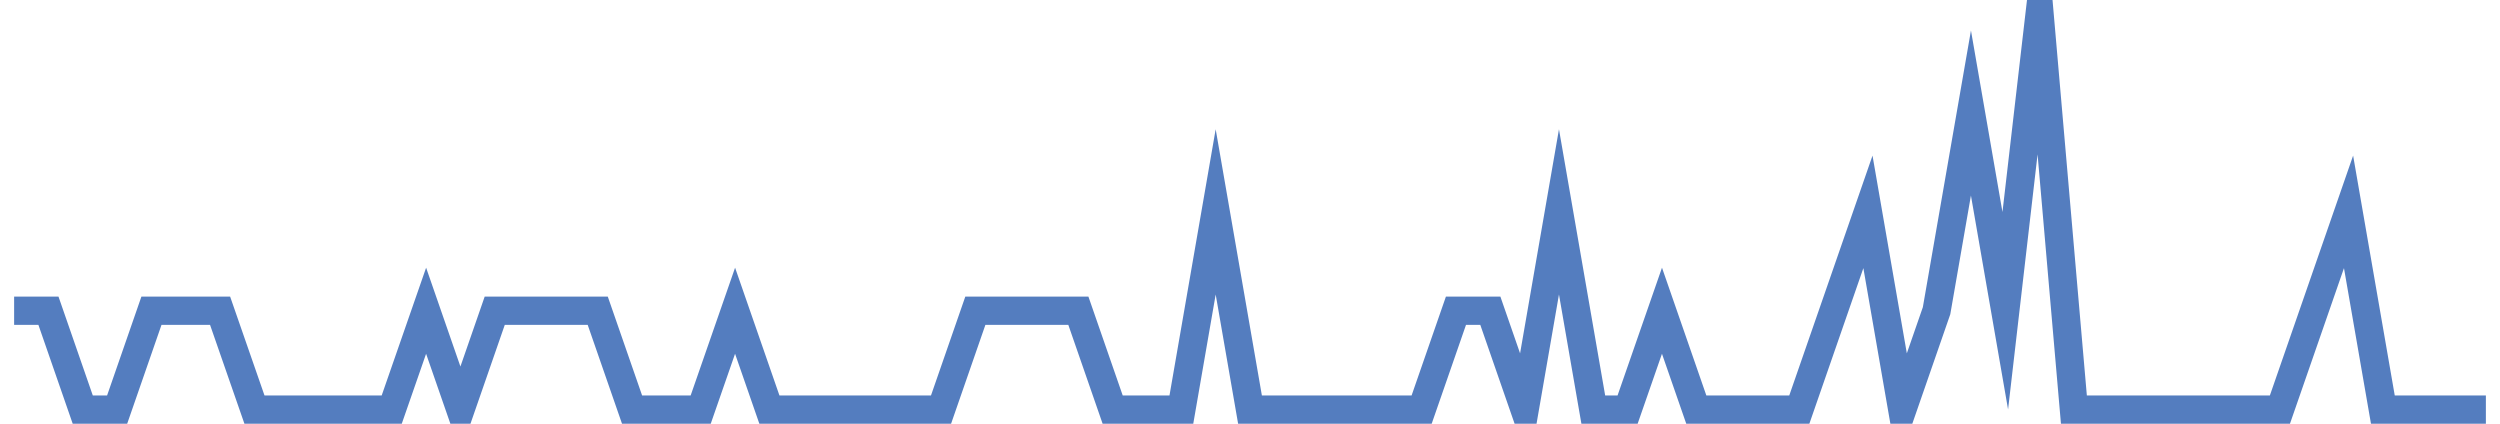<?xml version="1.0" encoding="UTF-8"?>
<svg xmlns="http://www.w3.org/2000/svg" xmlns:xlink="http://www.w3.org/1999/xlink" width="177pt" height="30pt" viewBox="0 0 177 30" version="1.1">
<g id="surface3154246">
<path style="fill:none;stroke-width:2;stroke-linecap:butt;stroke-linejoin:miter;stroke:rgb(32.941%,49.02%,74.902%);stroke-opacity:1;stroke-miterlimit:10;" d="M 1 22 L 3.43 22 L 5.859 29 L 8.293 29 L 10.723 22 L 15.582 22 L 18.016 29 L 27.734 29 L 30.168 22 L 32.598 29 L 35.027 22 L 42.32 22 L 44.75 29 L 49.609 29 L 52.043 22 L 54.473 29 L 66.625 29 L 69.055 22 L 76.348 22 L 78.777 29 L 83.641 29 L 86.07 15 L 88.5 29 L 100.652 29 L 103.082 22 L 105.516 22 L 107.945 29 L 110.375 15 L 112.805 29 L 115.234 29 L 117.668 22 L 120.098 29 L 127.391 29 L 132.25 15 L 134.68 29 L 137.109 22 L 139.543 8 L 141.973 22 L 144.402 1 L 146.832 29 L 161.418 29 L 166.277 15 L 168.707 29 L 176 29 "/>
</g>
</svg>
